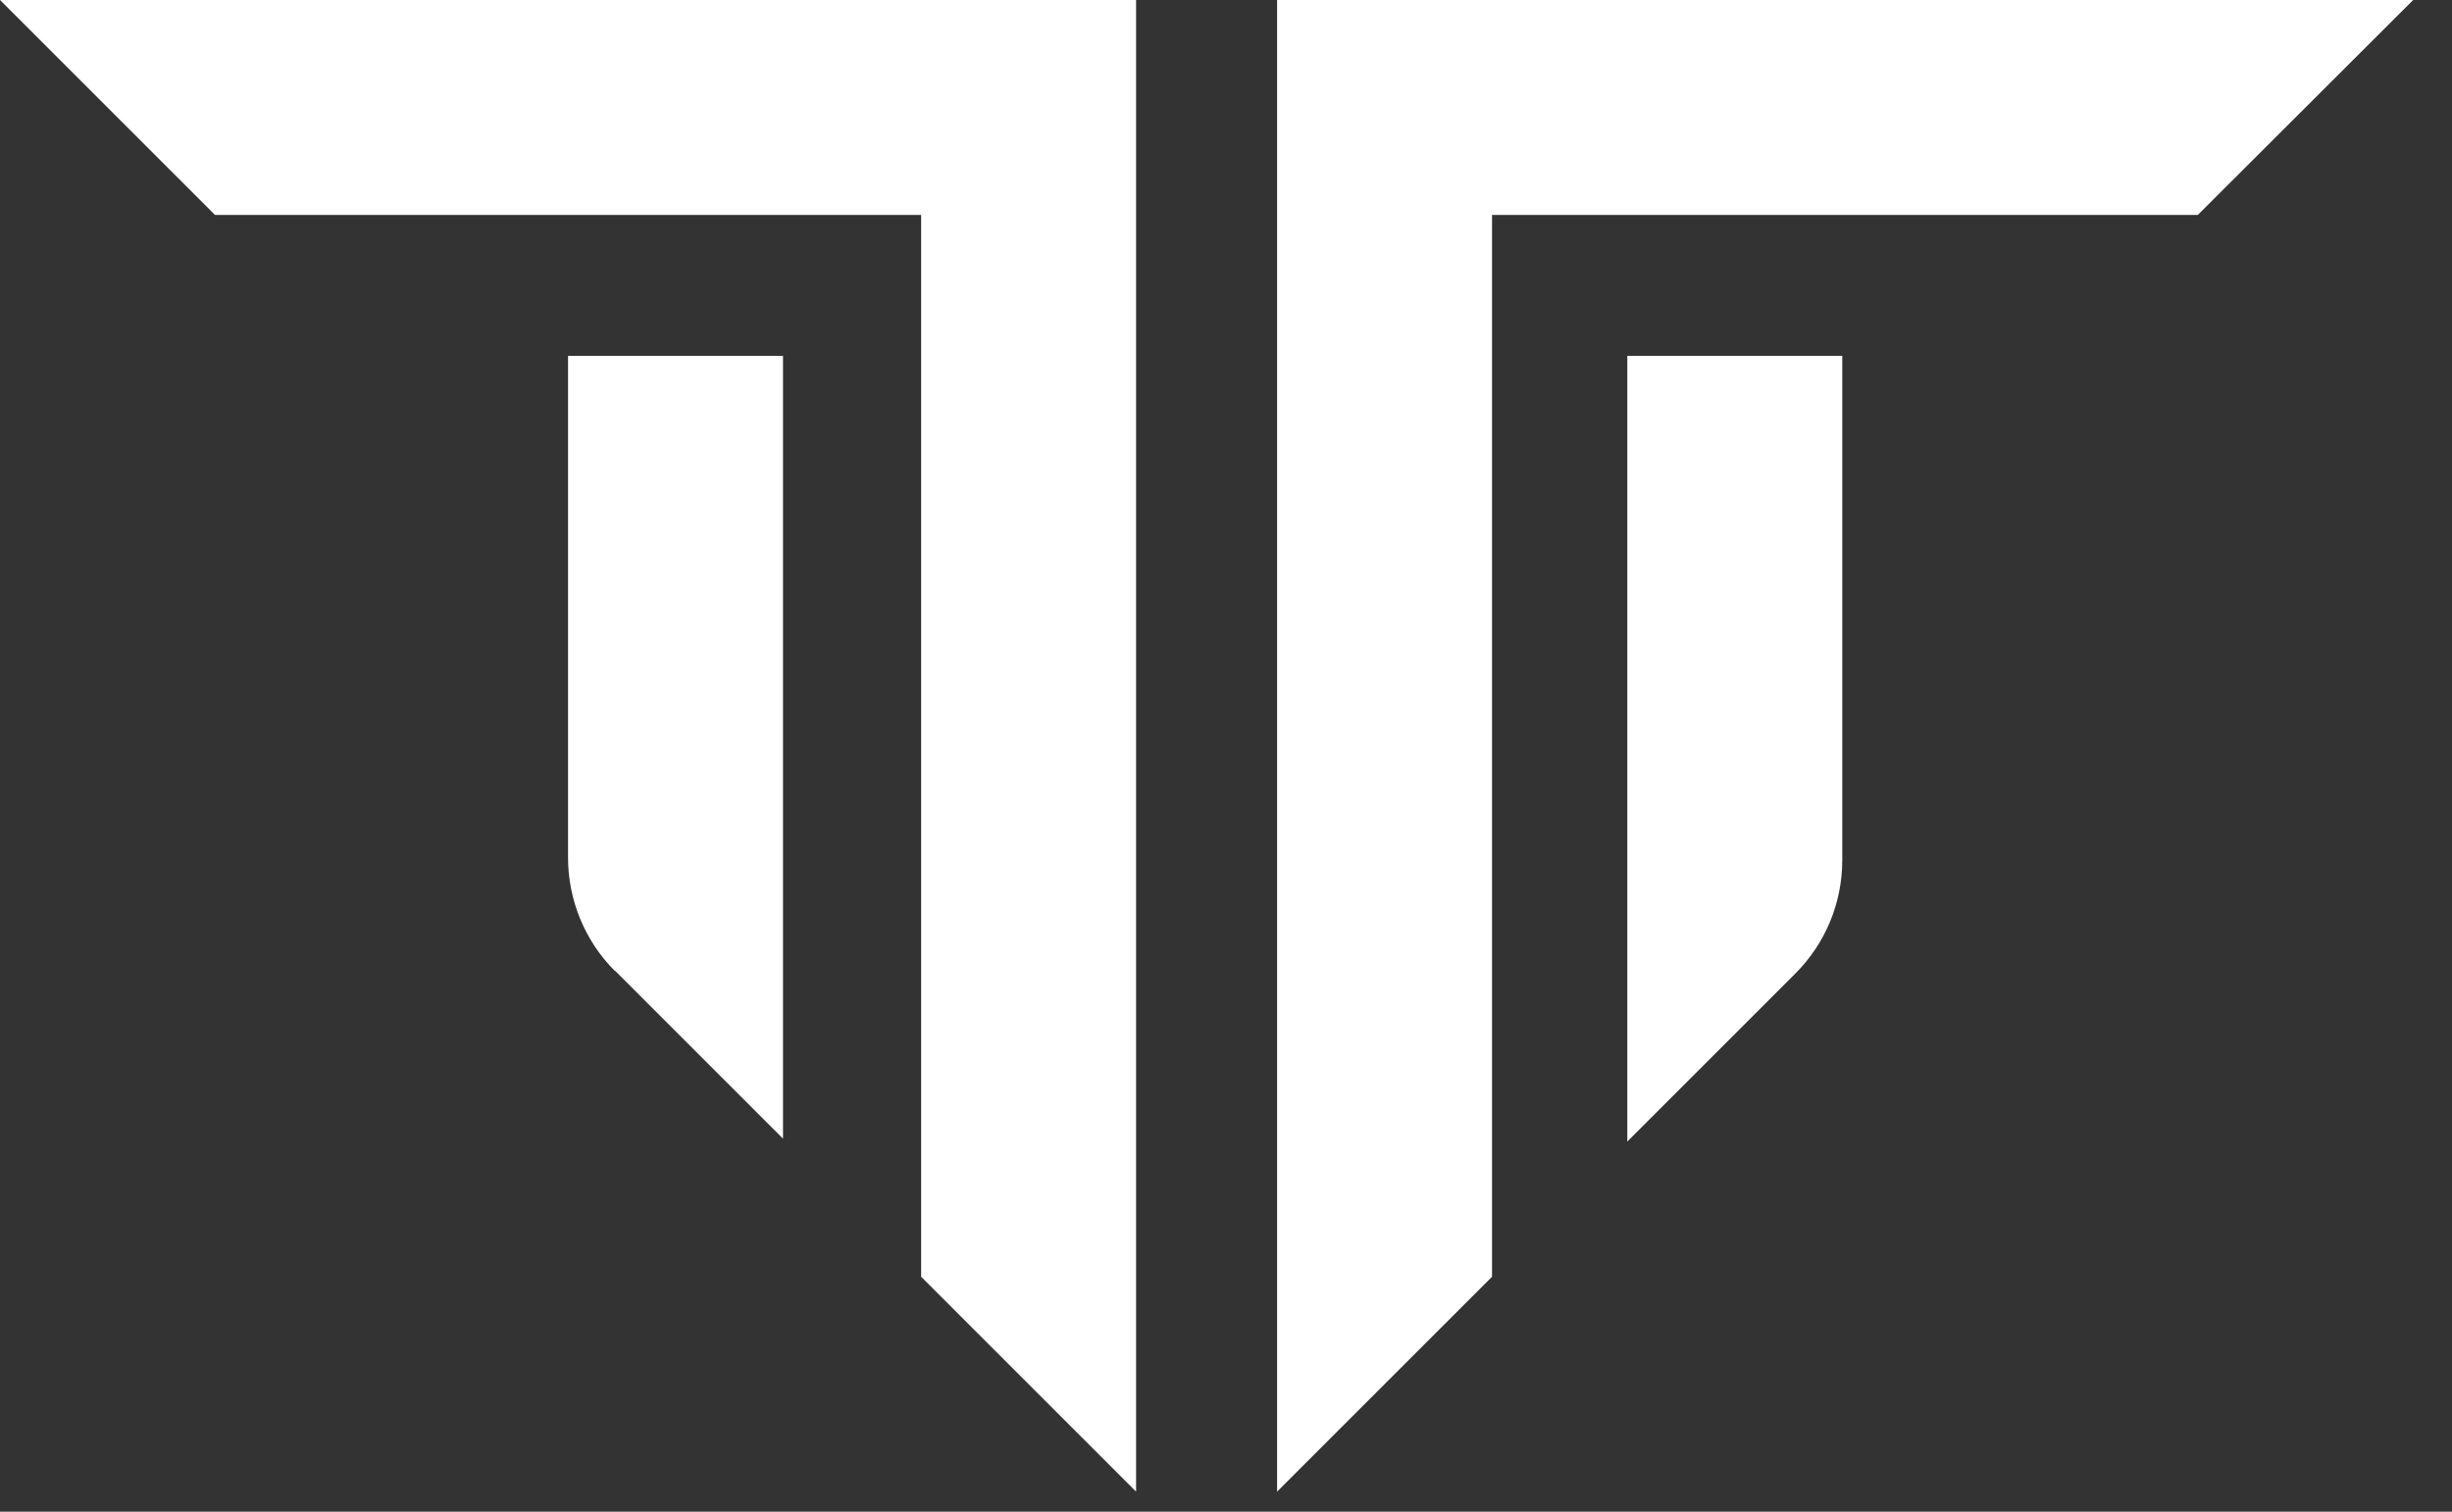 <svg width="60" height="37" viewBox="0 0 60 37" fill="none" xmlns="http://www.w3.org/2000/svg">
<rect x="0" y="0" width="60" height="37" fill="#333333" stroke="none"/>
<path d="M39.82 27.94L43.93 23.83C44.67 23.09 45.08 22.1 45.08 21.05V8.71H39.82V27.94Z" fill="white"/>
<path d="M15.05 23.76L19.16 27.87V8.71H13.9V20.99C13.9 22.03 14.31 23.03 15.05 23.77V23.76Z" fill="white"/>
<path d="M27.8 0H0L5.26 5.26H22.54V31.25L27.8 36.51V0Z" fill="white"/>
<path d="M31.25 0V36.51L36.51 31.25V5.26H53.78L59.05 0H31.25Z" fill="white"/>
</svg>
